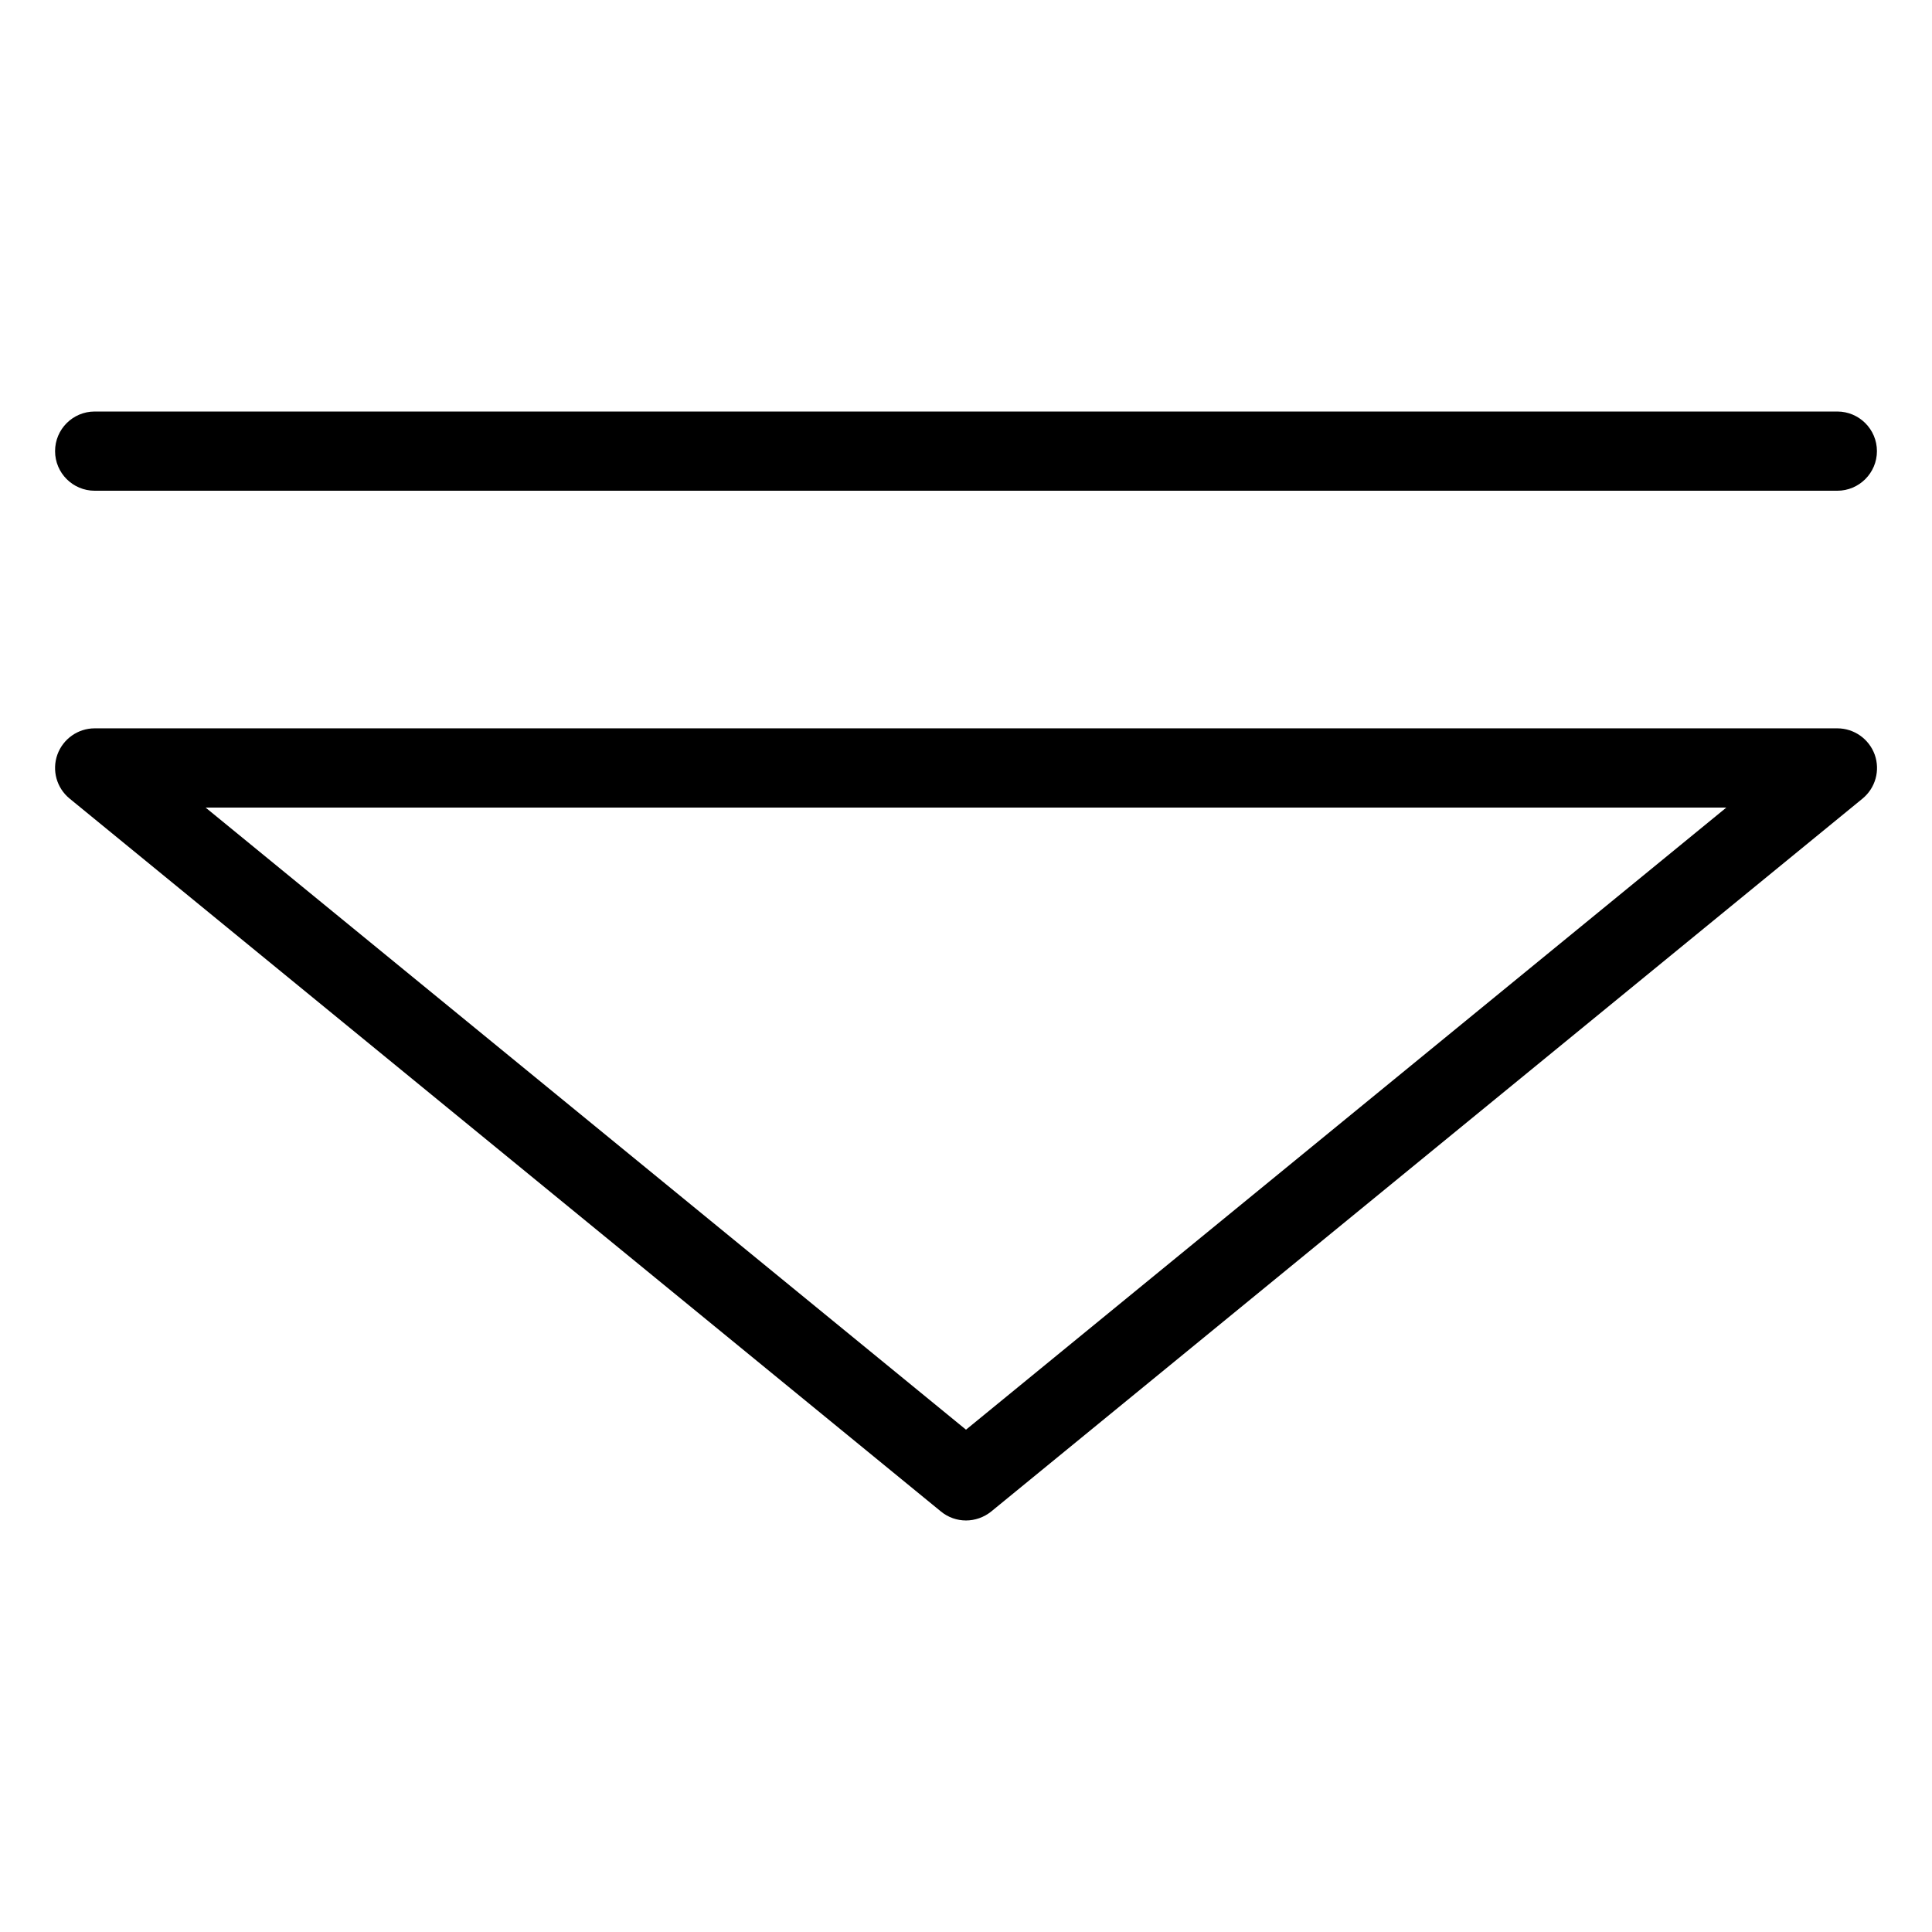 <?xml version="1.0" encoding="UTF-8"?>
<!-- The Best Svg Icon site in the world: iconSvg.co, Visit us! https://iconsvg.co -->
<svg fill="#000000" width="800px" height="800px" version="1.1" viewBox="144 144 512 512" xmlns="http://www.w3.org/2000/svg">
 <g>
  <path d="m400 546.94c-2.352 0-4.723-0.797-6.633-2.371l-230.91-188.93c-3.441-2.812-4.746-7.453-3.254-11.652 1.512-4.176 5.457-6.969 9.887-6.969h461.82c4.43 0 8.398 2.793 9.91 6.969 1.492 4.199 0.188 8.836-3.234 11.652l-230.91 188.93c-1.953 1.574-4.344 2.371-6.676 2.371zm-201.52-188.93 201.52 164.87 201.5-164.87z"/>
  <path d="m630.91 274.05h-461.82c-5.793 0-10.496-4.703-10.496-10.496s4.703-10.496 10.496-10.496h461.82c5.773 0 10.496 4.703 10.496 10.496s-4.723 10.496-10.496 10.496z"/>
 </g>
</svg>